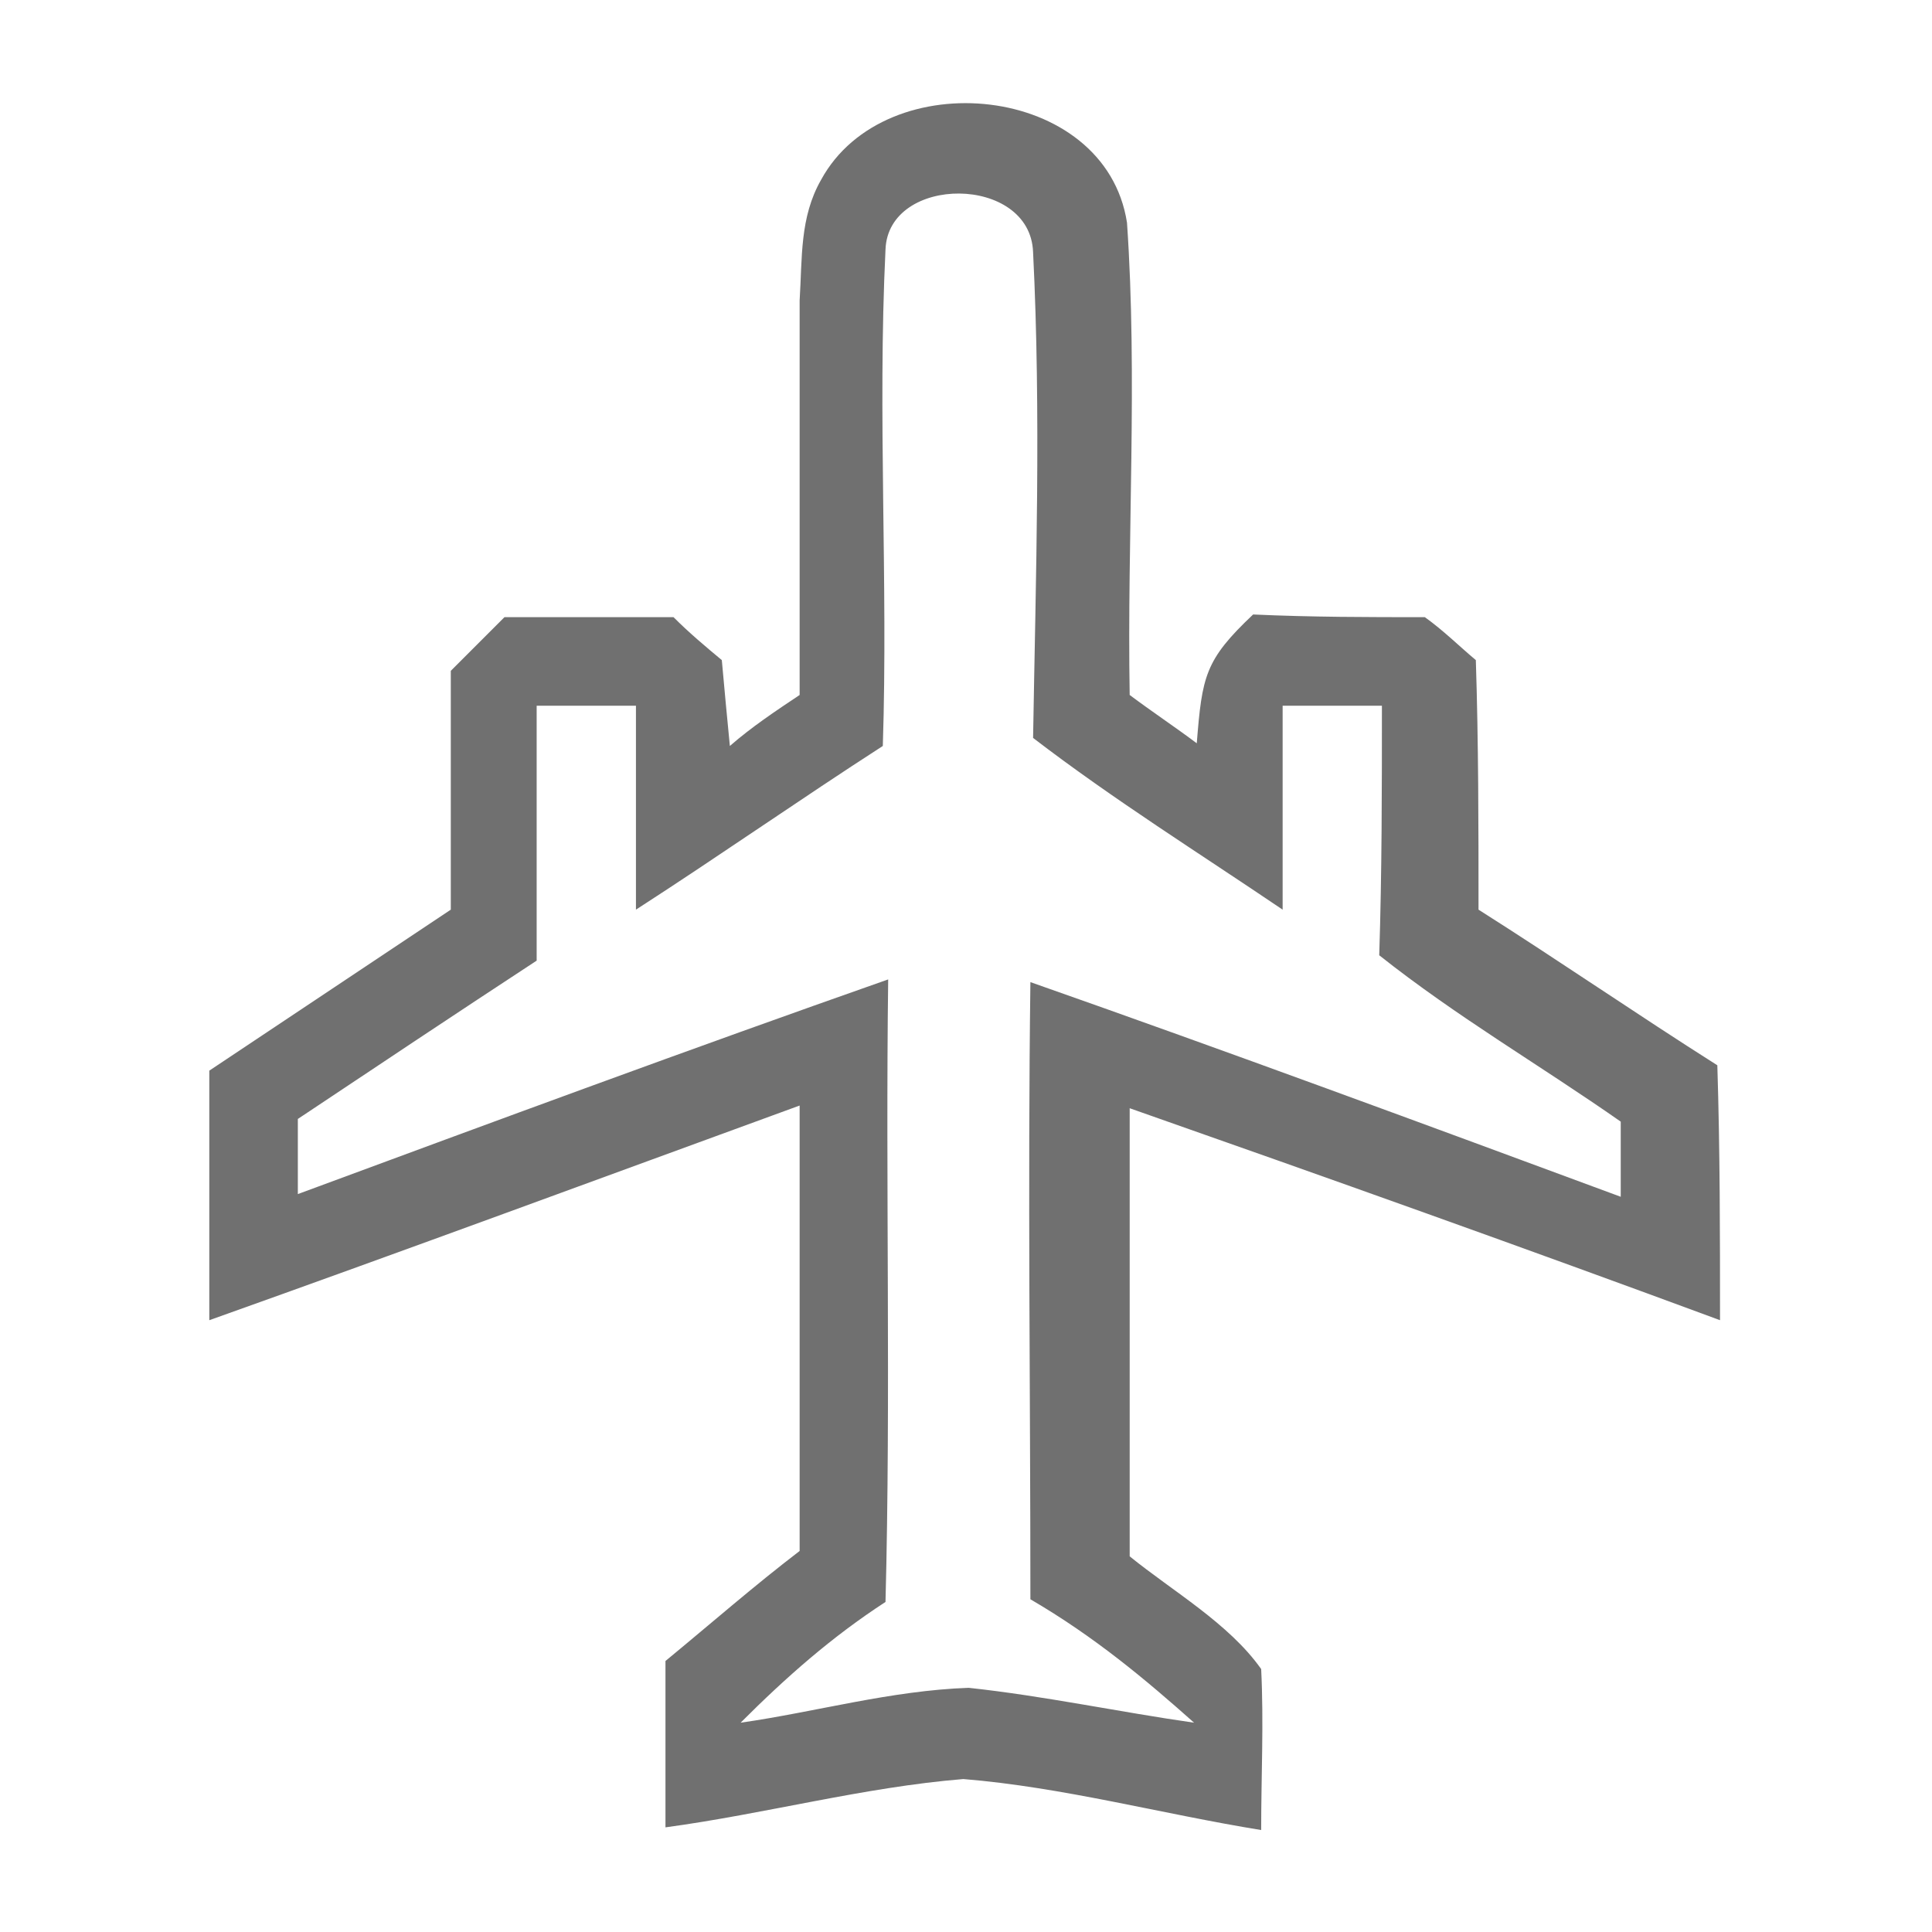 <?xml version="1.0" encoding="utf-8"?>
<!-- Generator: Adobe Illustrator 24.3.0, SVG Export Plug-In . SVG Version: 6.00 Build 0)  -->
<svg version="1.1" id="Layer_1" xmlns="http://www.w3.org/2000/svg" xmlns:xlink="http://www.w3.org/1999/xlink" x="0px" y="0px"
	 viewBox="0 0 72 72" style="enable-background:new 0 0 72 72;" xml:space="preserve">
<style type="text/css">
	.st0{fill:#707070;}
	.st1{fill:none;}
</style>
<g>
	<path class="st0" d="M64.1,49.2c0-3.2,0-6.3-0.1-9.5c-3-1.9-5.9-3.9-8.9-5.8c0-3.1,0-6.2-0.1-9.3c-0.6-0.5-1.2-1.1-1.9-1.6
		c-2.1,0-4.2,0-6.4-0.1c-1.8,1.7-1.9,2.3-2.1,4.8c-0.8-0.6-1.7-1.2-2.5-1.8C42,20,42.4,14.1,42,8.3c-0.8-5.2-9-6-11.4-1.6
		c-0.8,1.4-0.7,2.9-0.8,4.5c0,4.9,0,9.8,0,14.7c-0.9,0.6-1.8,1.2-2.6,1.9c-0.1-1-0.2-2.1-0.3-3.2c-0.6-0.5-1.2-1-1.8-1.6
		c-2.1,0-4.2,0-6.3,0c-0.7,0.7-1.4,1.4-2,2c0,3,0,5.9,0,8.9c-3,2-6,4-9,6c0,3.1,0,6.2,0,9.3c7.3-2.6,14.6-5.3,22-8
		c0,5.5,0,11.1,0,16.6c-1.7,1.3-3.3,2.7-5,4.1c0,2.1,0,4.2,0,6.2c3.7-0.5,7.4-1.5,11.1-1.8c3.7,0.3,7.4,1.3,11.1,1.9c0-2,0.1-4,0-6
		c-1.2-1.7-3.3-2.9-4.9-4.2c0-5.6,0-11.2,0-16.7C49.5,43.9,56.8,46.5,64.1,49.2z M44.5,64.2c-2.8-0.4-5.6-1-8.4-1.3
		c-2.9,0.1-5.7,0.9-8.5,1.3c1.7-1.7,3.4-3.2,5.4-4.5c0.2-7.7,0-15.5,0.1-23.2c-7.4,2.6-14.7,5.3-22,8c0-1,0-1.9,0-2.8
		c3-2,6-4,8.9-5.9c0-3.2,0-6.4,0-9.5c1.2,0,2.5,0,3.7,0c0,2.5,0,5.1,0,7.6c3.1-2,6.1-4.1,9.2-6.1c0.2-6.2-0.2-12.3,0.1-18.5
		c0.1-2.8,5.4-2.8,5.5,0.1c0.3,6,0.1,12.1,0,18.1c3,2.3,6.2,4.3,9.3,6.4c0-2.5,0-5.1,0-7.6c1.2,0,2.5,0,3.7,0c0,3.1,0,6.2-0.1,9.3
		c2.9,2.3,6,4.1,9,6.2c0,0.9,0,1.9,0,2.8c-7.3-2.7-14.6-5.4-22-8c-0.1,7.7,0,15.3,0,23C40.8,61,42.7,62.6,44.5,64.2z"/>
	<rect class="st1" width="72" height="72"/>
</g>
</svg>
